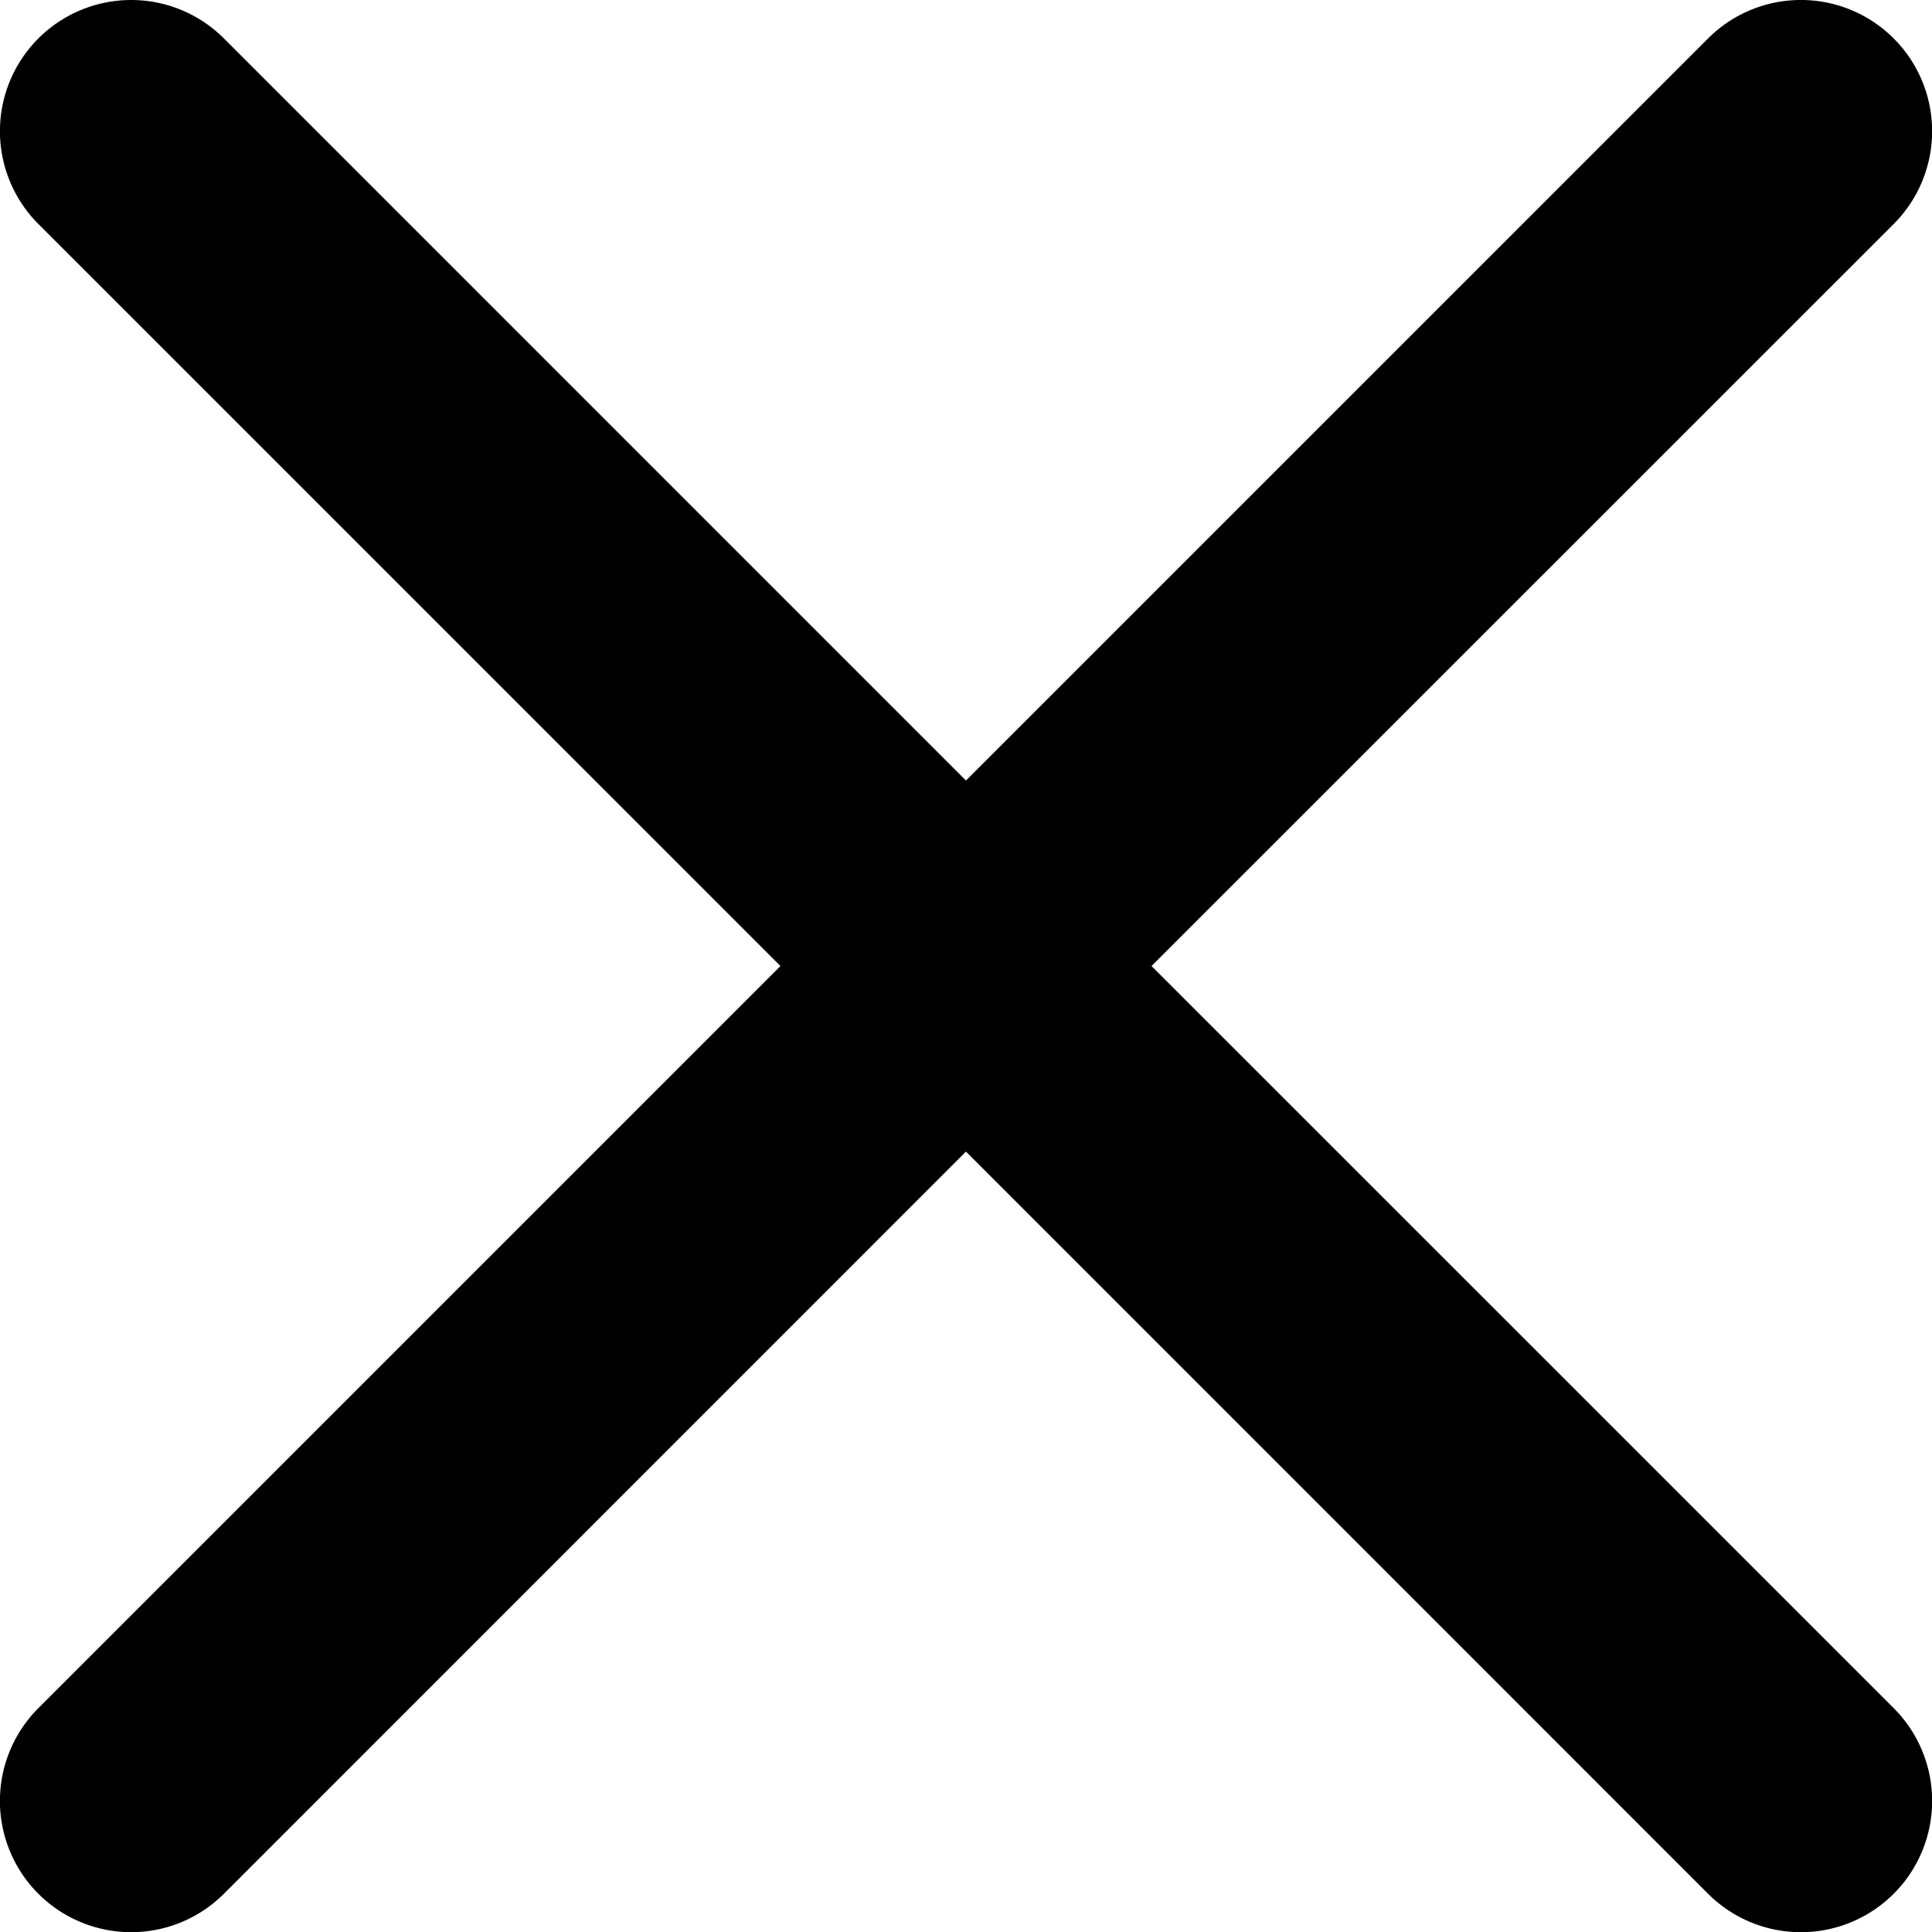 <svg xmlns="http://www.w3.org/2000/svg" width="29.455" height="29.456" viewBox="0 0 29.455 29.456">
  <path id="Union_8" data-name="Union 8" d="M26.87,29.7,15.556,18.385,4.243,29.7A2,2,0,0,1,1.414,26.87L12.728,15.556,1.414,4.243A2,2,0,0,1,4.243,1.414L15.556,12.728,26.87,1.414A2,2,0,0,1,29.7,4.243L18.385,15.556,29.7,26.87A2,2,0,1,1,26.87,29.7Z" transform="translate(-0.829 -0.828)"/>
</svg>
